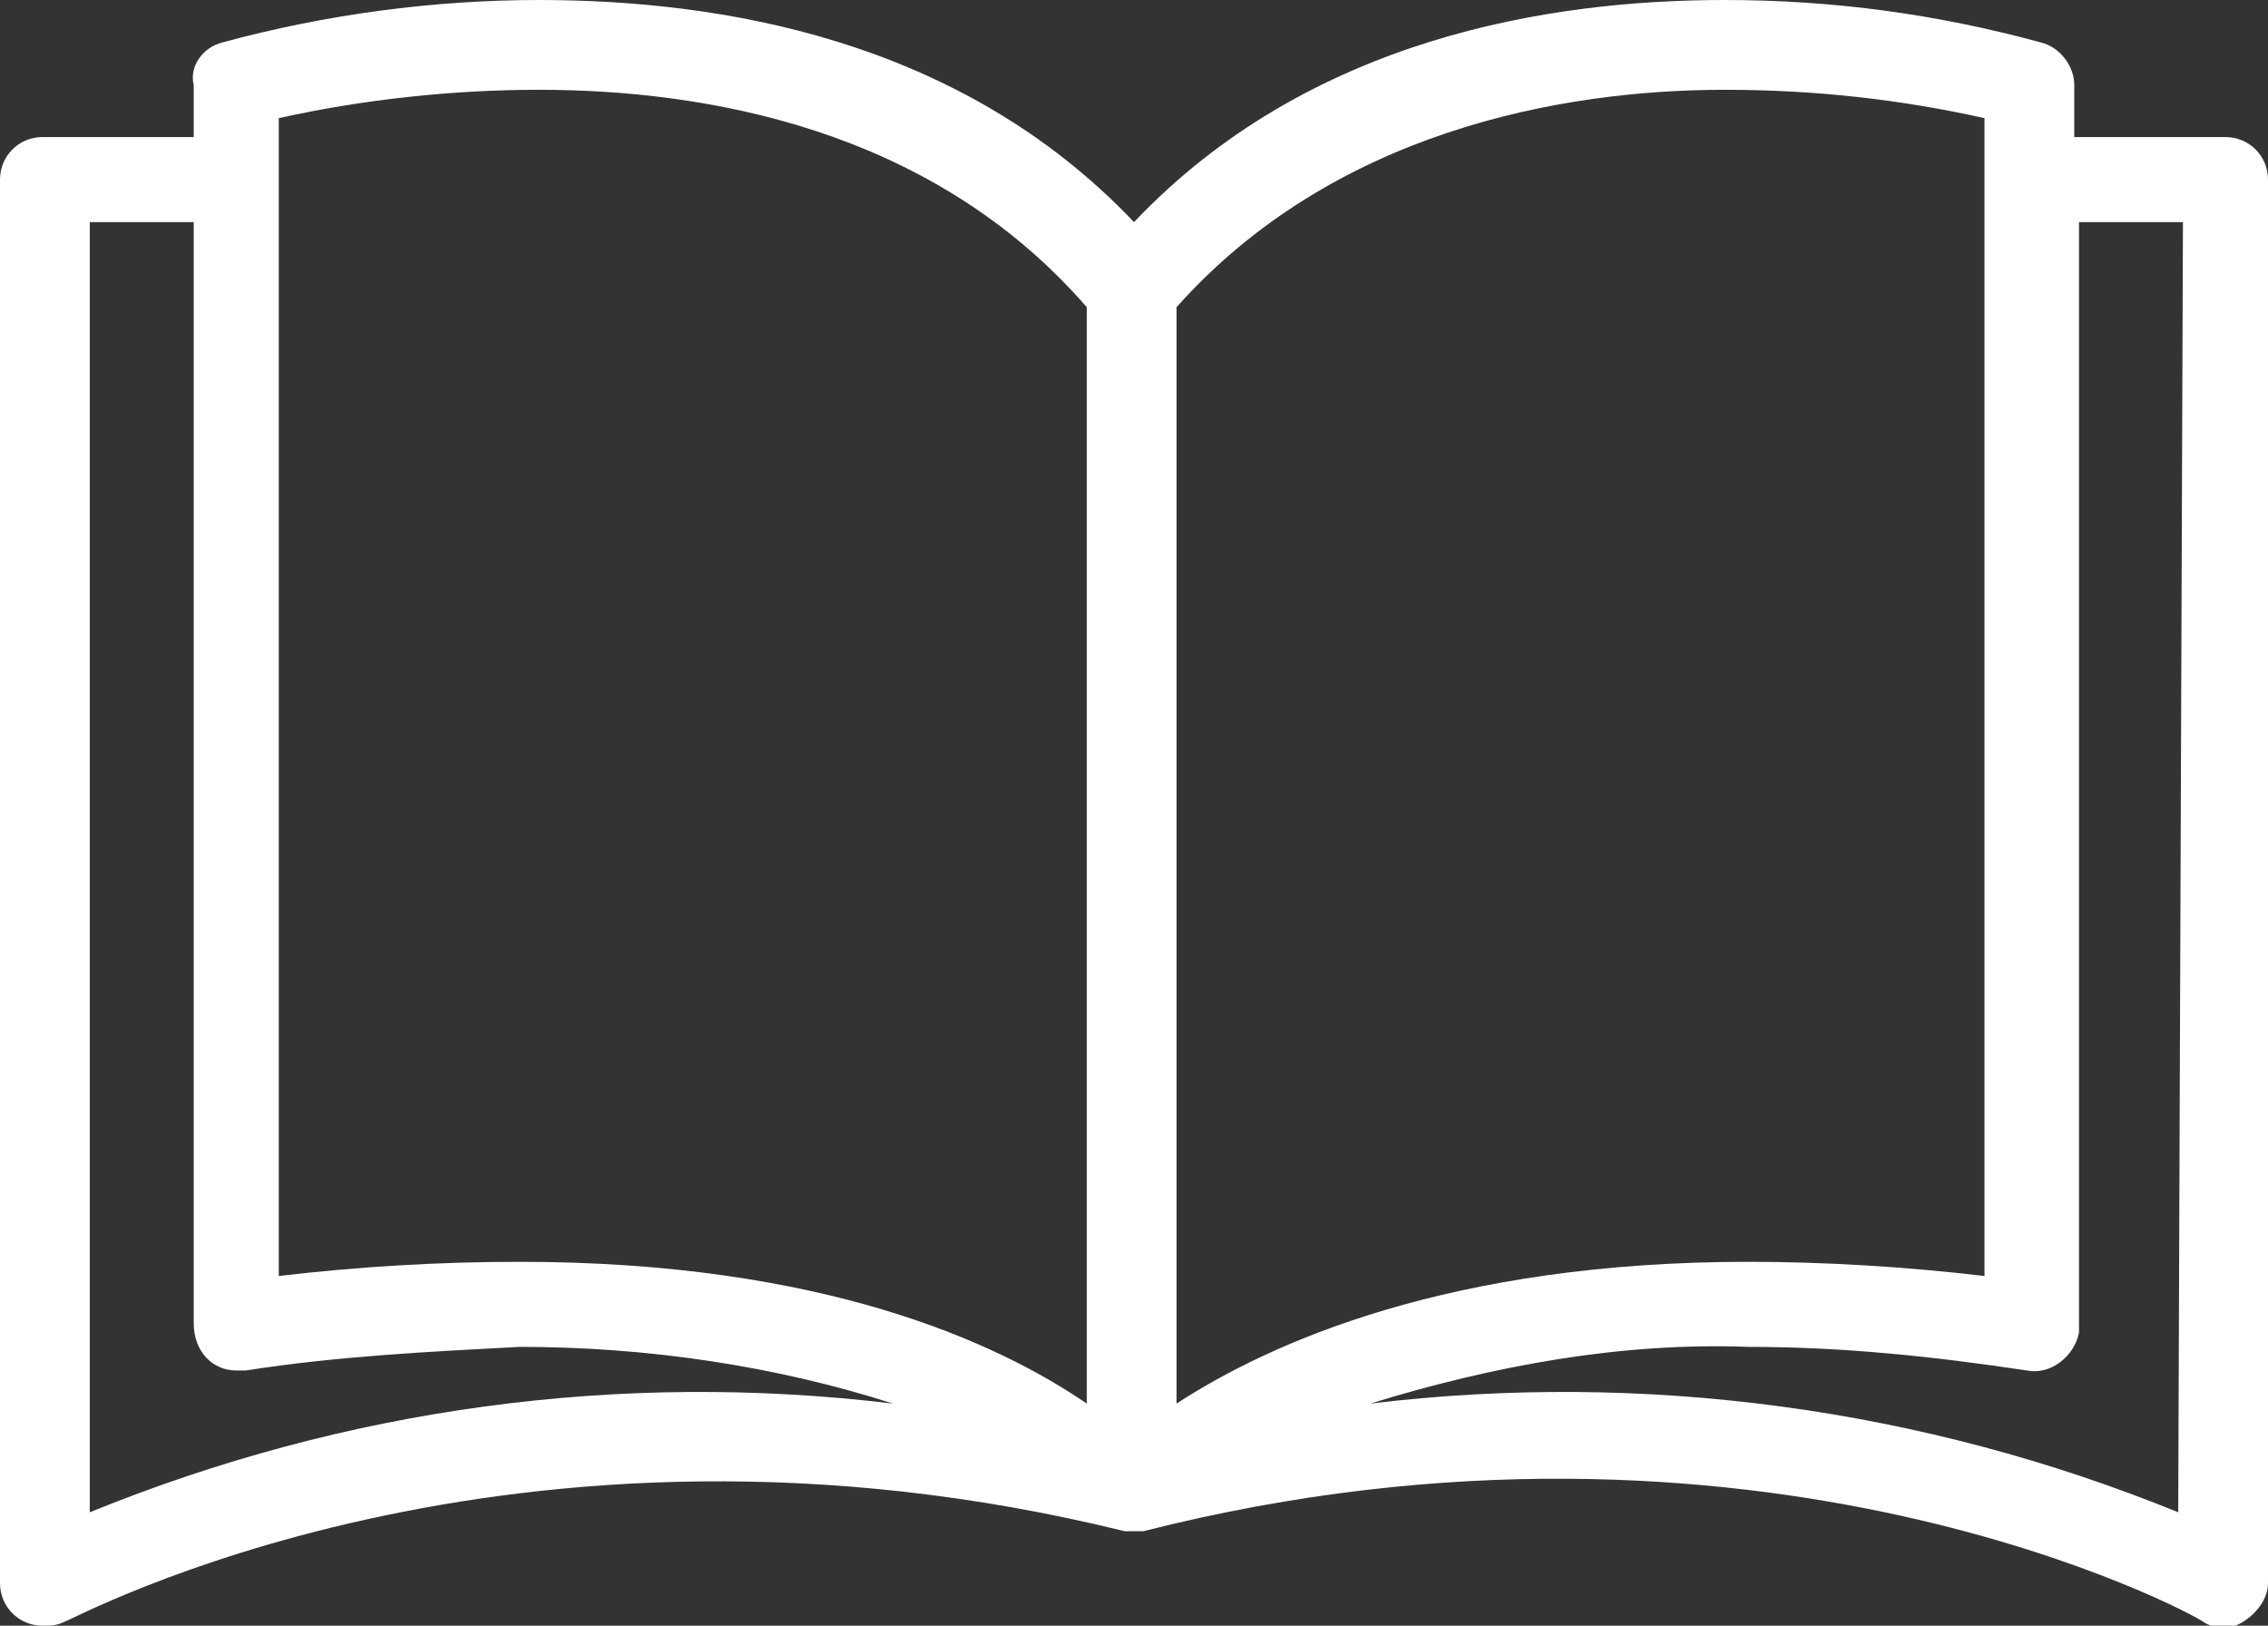 <?xml version="1.0" encoding="utf-8"?>
<!-- Generator: Adobe Illustrator 24.3.0, SVG Export Plug-In . SVG Version: 6.00 Build 0)  -->
<svg version="1.1" id="Capa_1" xmlns="http://www.w3.org/2000/svg" xmlns:xlink="http://www.w3.org/1999/xlink" x="0px" y="0px"
	 viewBox="0 0 48 34.4" style="enable-background:new 0 0 48 34.4;" xml:space="preserve">
<rect x="0" y="0" width="48" height="34.4" fill="#333333" stroke="none"/>
<style type="text/css">
	.st0{fill:#FFFFFF;}
</style>
<g>
	<g>
		<path class="st0" d="M47.1,2.9C47.1,2.9,47.1,2.9,47.1,2.9L47.1,2.9h-3.2V1.8c0-0.4-0.3-0.8-0.7-0.9C41,0.3,38.8,0,36.5,0
			C32.8,0,27.7,0.8,24,4.7C20.3,0.8,15.2,0,11.4,0C9.2,0,6.9,0.3,4.7,0.9C4.3,1,4,1.4,4.1,1.8v1.1H0.9C0.4,2.9,0,3.3,0,3.8v29.7
			c0,0.5,0.4,0.9,0.9,0.9c0.2,0,0.3,0,0.5-0.1c0.1,0,9.4-5.1,22.4-1.9h0.1H24c0.1,0,0.1,0,0.2,0c13-3.3,22.3,1.8,22.4,1.9
			c0.3,0.2,0.6,0.2,0.9,0c0.3-0.2,0.5-0.5,0.5-0.8V3.8C48,3.3,47.6,2.9,47.1,2.9z M1.9,32V4.7h2.2v23.3C4.1,28.6,4.5,29,5,29
			c0.1,0,0.1,0,0.2,0c1.9-0.3,3.9-0.4,5.8-0.5c2.7,0,5.4,0.4,7.9,1.2C13.1,29,7.3,29.8,1.9,32z M11,26.7c-1.7,0-3.4,0.1-5.1,0.3V2.5
			c1.8-0.4,3.7-0.6,5.5-0.6c3.5,0,8.3,0.8,11.6,4.6l0,23.2C21.1,28.4,17.4,26.7,11,26.7z M24.9,6.5c3.3-3.7,8.1-4.6,11.6-4.6
			c1.9,0,3.7,0.2,5.5,0.6V27c-1.7-0.2-3.4-0.3-5-0.3c-6.3,0-10.1,1.7-12.1,3V6.5z M46.1,32c-5.4-2.2-11.3-3-17.1-2.3
			c2.6-0.8,5.3-1.3,8-1.2c2,0,3.9,0.2,5.9,0.5c0.5,0.1,1-0.3,1.1-0.8c0,0,0-0.1,0-0.2V4.7h2.2L46.1,32z"/>
	</g>
</g>
</svg>
